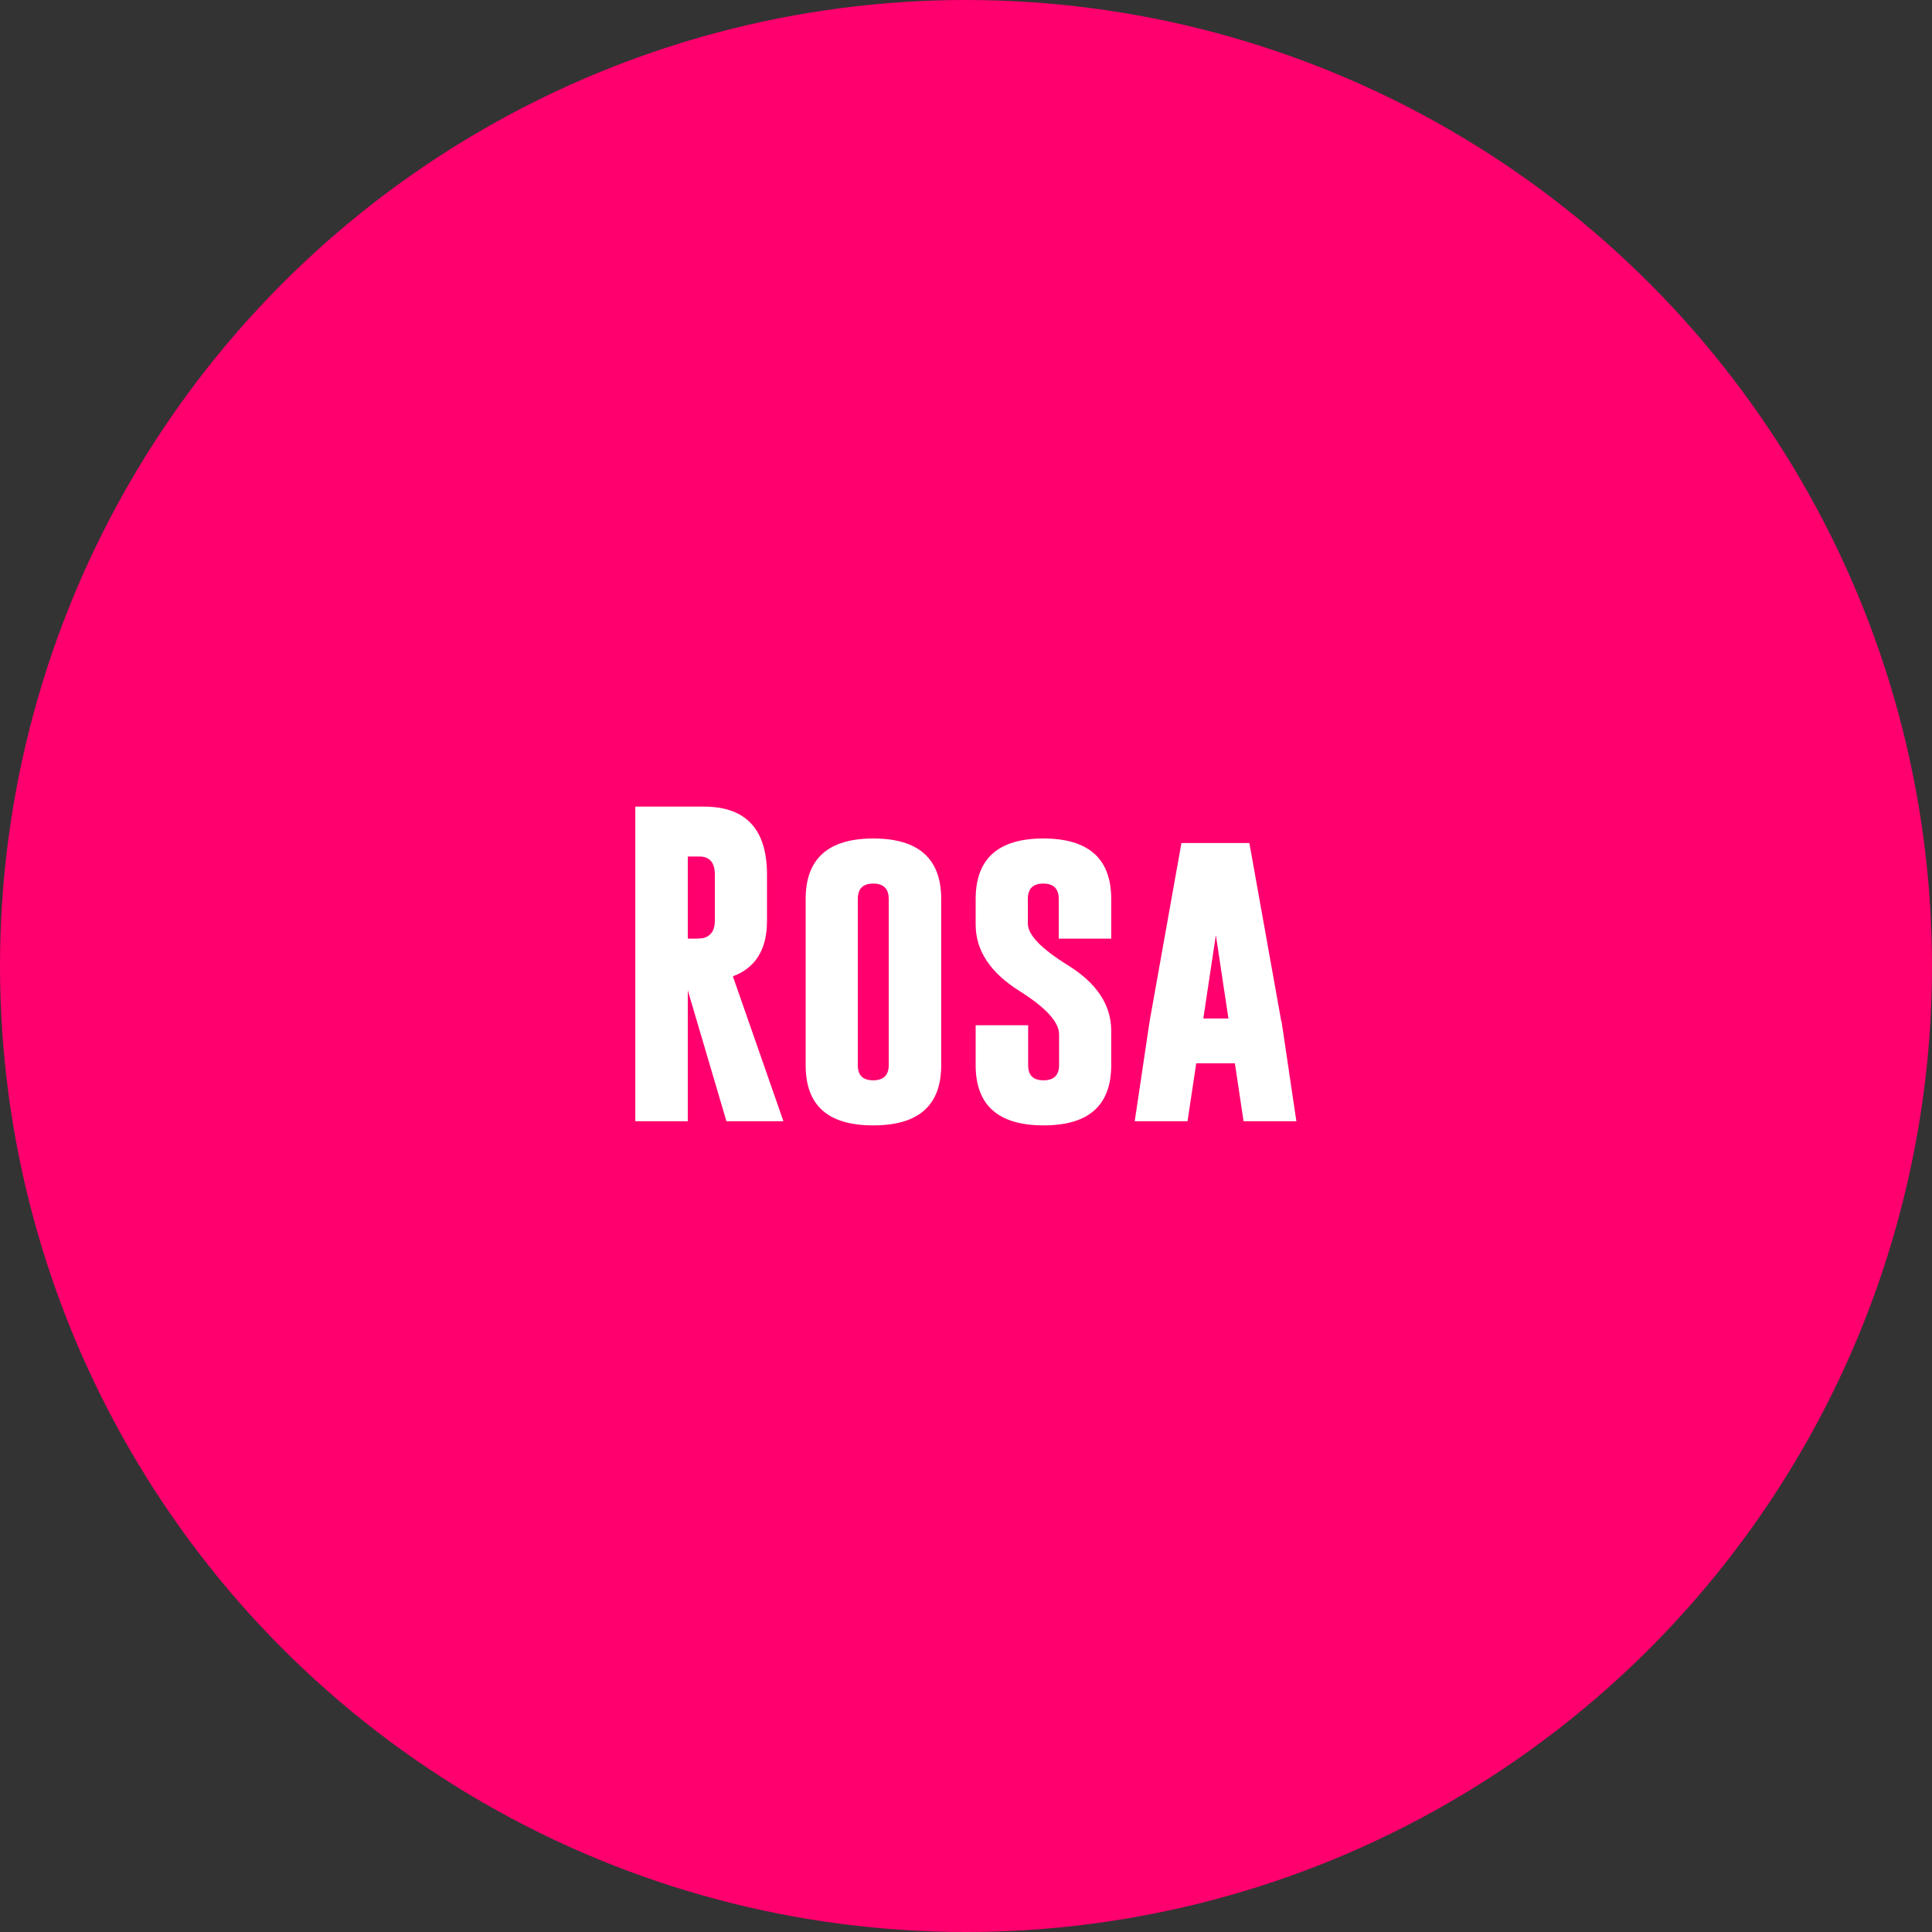 <?xml version="1.0" encoding="UTF-8"?>
<svg id="Capa_1" xmlns="http://www.w3.org/2000/svg" version="1.1" viewBox="0 0 600 600">
  <rect x="0" y="0" width="600" height="600" fill="#333333" stroke="none"/>
  <!-- Generator: Adobe Illustrator 29.5.1, SVG Export Plug-In . SVG Version: 2.1.0 Build 141)  -->
  <defs>
    <style>
      .st0 {
        fill: #fff;
      }

      .st1 {
        fill: #ff006e;
      }
    </style>
  </defs>
  <g id="Capa_2">
    <g id="Capa_1-2">
      <circle class="st1" cx="300" cy="300" r="300"/>
    </g>
  </g>
  <g>
    <path class="st0" d="M197.3,250.5h21.3c13.1,0,19.6,7.1,19.6,21.1v14.4c0,8.9-3.6,14.6-10.6,17.2l15.7,45h-17.7l-12.4-42h.4s0,42,0,42h-16.3v-97.8h0ZM213.6,266v25.5h1.9c1.8,0,2.9-.1,3.4-.3,2.1-.8,3.1-2.5,3.1-5.2v-14.4c0-3.7-1.6-5.6-4.8-5.6h-3.7Z"/>
    <path class="st0" d="M292.3,330.8c0,12.5-7,18.7-21.1,18.7s-21-6.2-21-18.7v-51.6c0-12.5,7-18.8,21-18.8s21.1,6.2,21.1,18.8v51.6ZM276,279.2c0-3.2-1.6-4.8-4.8-4.8-3.2,0-4.8,1.6-4.8,4.8v51.6c0,3.2,1.6,4.7,4.8,4.7s4.8-1.6,4.8-4.7v-51.6h0Z"/>
    <path class="st0" d="M303,279.2c0-12.5,7-18.8,21-18.8s21.1,6.2,21.1,18.8v12.3h-16.3v-12.3c0-3.2-1.6-4.8-4.8-4.8-3.2,0-4.8,1.6-4.8,4.8v7.6c0,3.5,4.1,7.8,12.5,13,9,5.6,13.4,12.4,13.4,20.3v10.7c0,12.5-7,18.7-21,18.7s-21.1-6.2-21.1-18.7v-12.4h16.3v12.4c0,3.2,1.6,4.7,4.8,4.7s4.8-1.6,4.8-4.7v-9.6c0-3.8-4.1-8.3-12.4-13.5-9-5.7-13.5-12.5-13.5-20.6v-7.9h0Z"/>
    <path class="st0" d="M398,317.2l4.6,31h-16.4l-2.7-18h-12l-2.7,18h-16.4l4.6-30.9,9.9-55.5h21.1l9.9,55.3h0ZM381.5,316.3l-3.9-25.9-3.9,25.9h7.8Z"/>
  </g>
</svg>